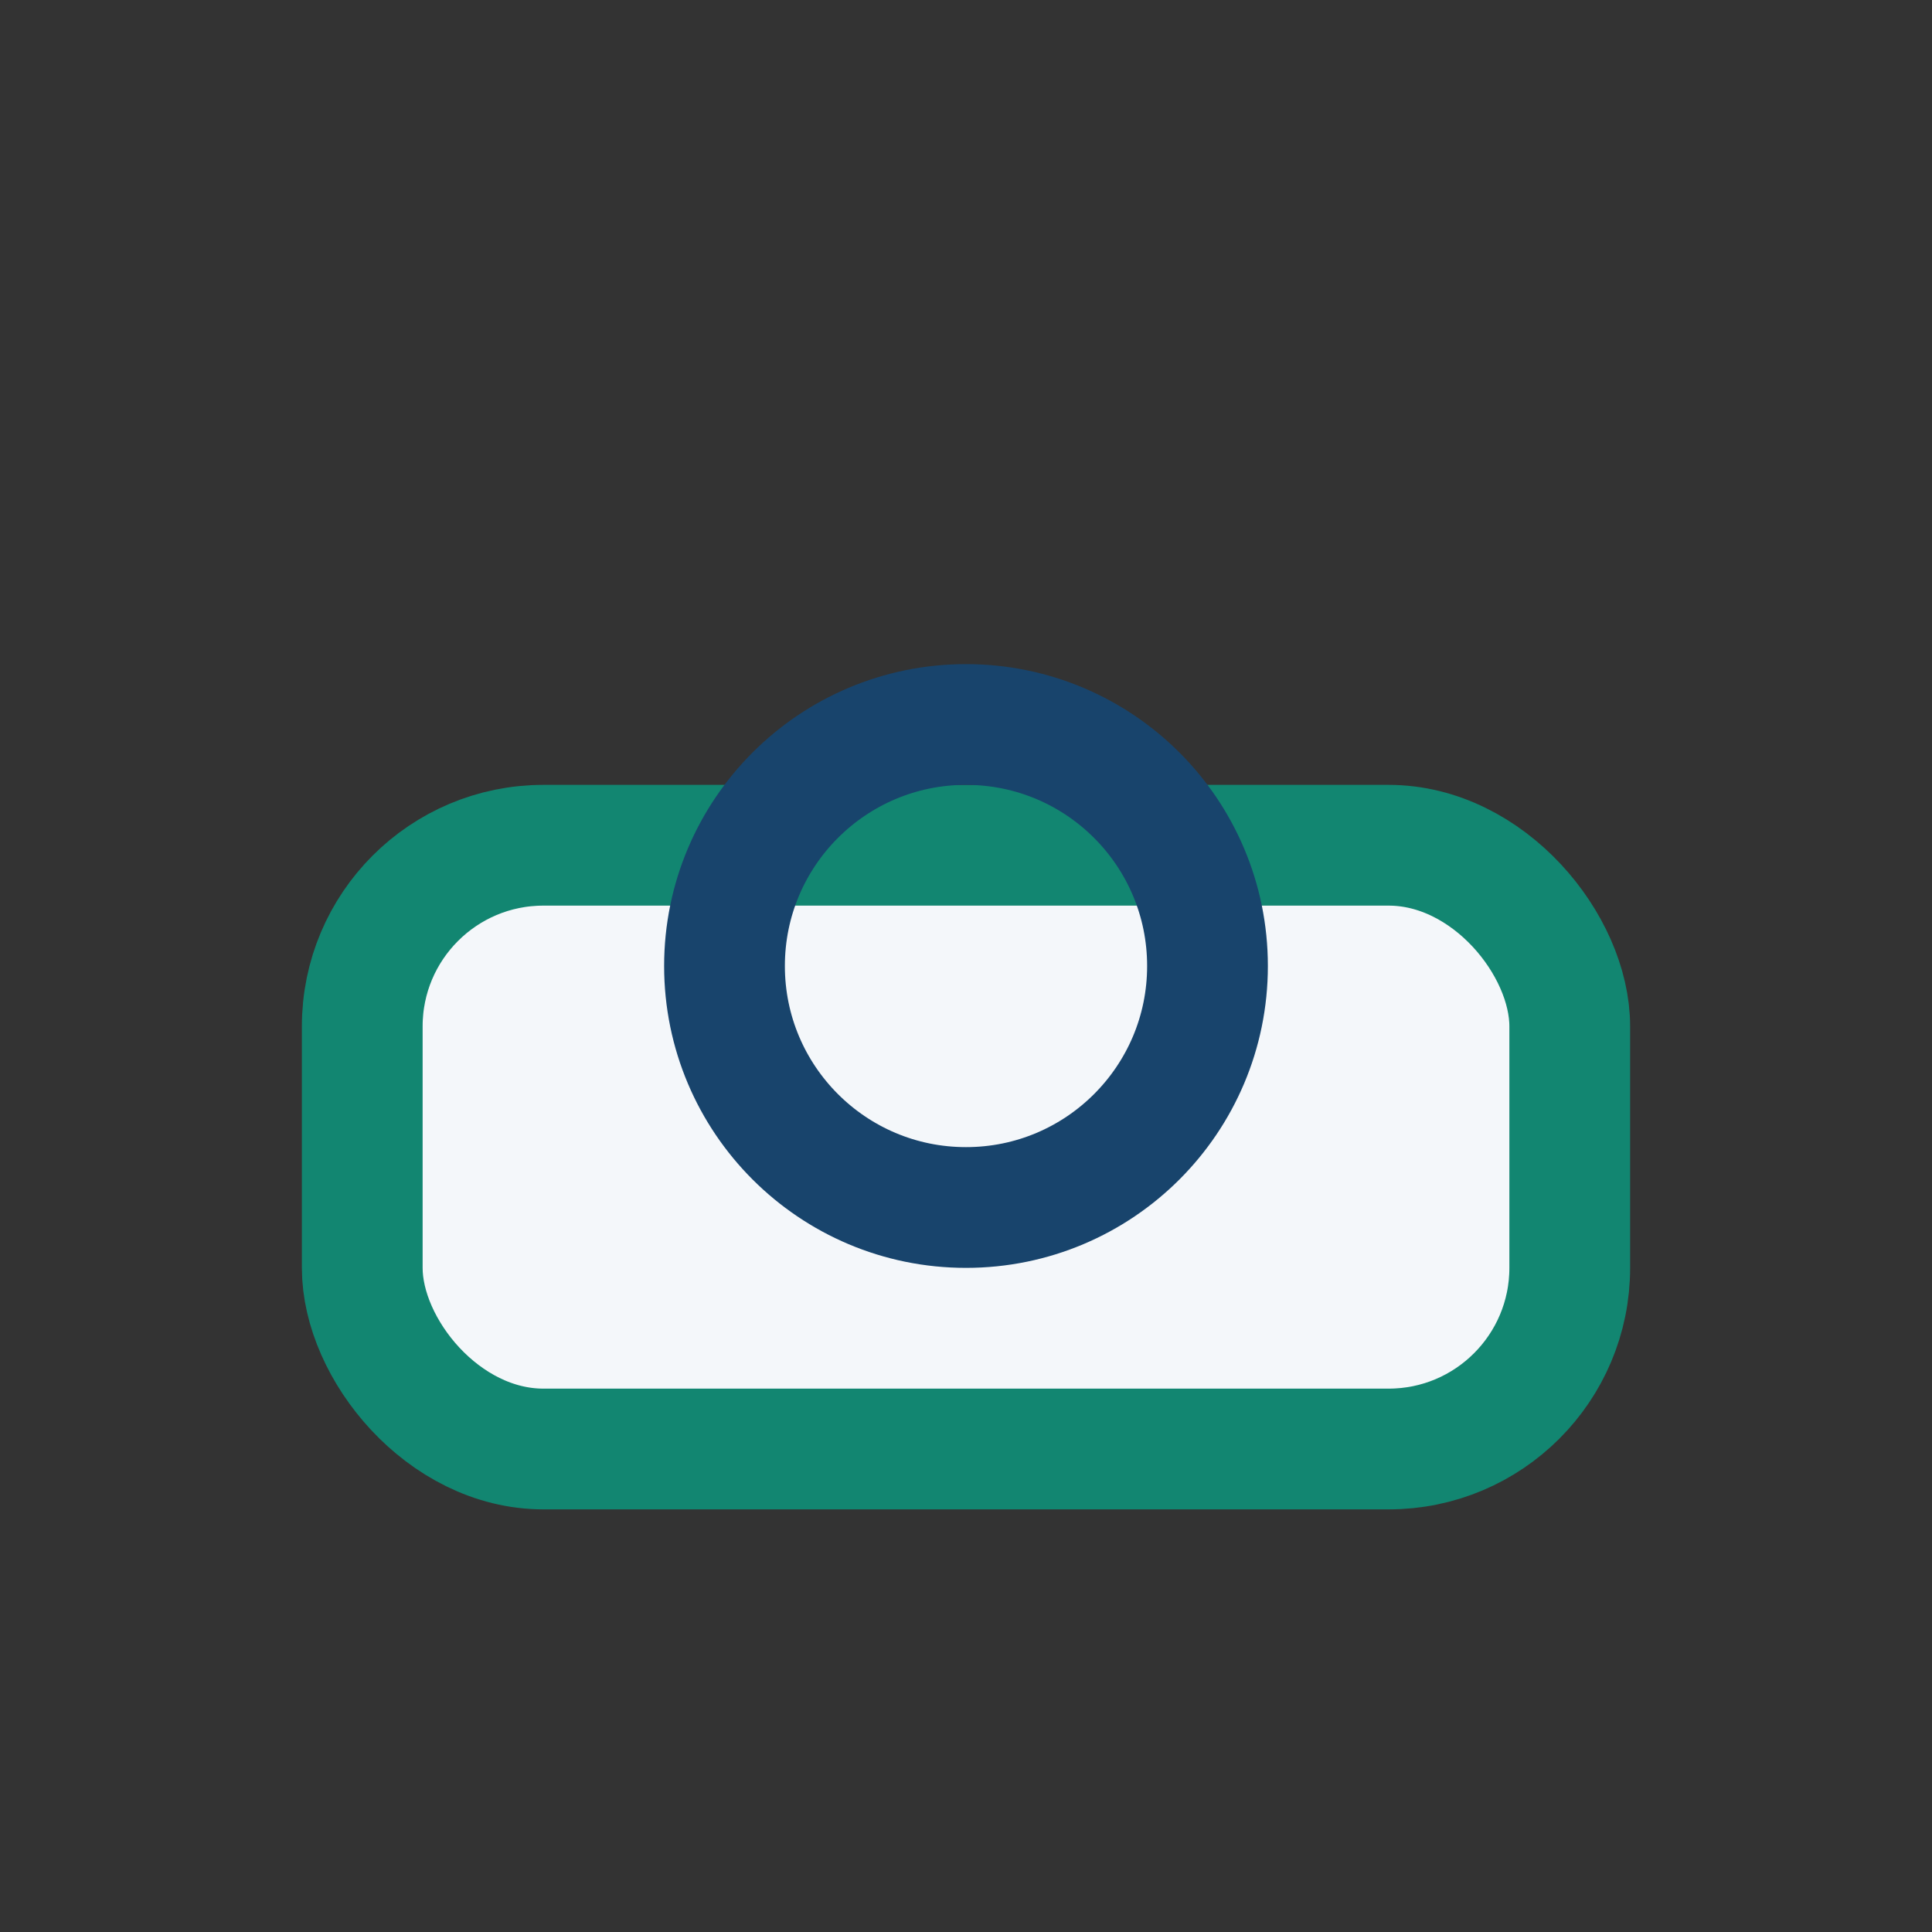 <?xml version="1.0" encoding="UTF-8"?>
<svg xmlns="http://www.w3.org/2000/svg" width="32" height="32" viewBox="0 0 32 32"><rect x="0" y="0" width="32" height="32" fill="#333333" stroke="none"/><rect x="6" y="14" width="20" height="10" rx="3" fill="#F4F7FA" stroke="#128671" stroke-width="2"/><circle cx="16" cy="16" r="4" fill="none" stroke="#18446C" stroke-width="2"/></svg>